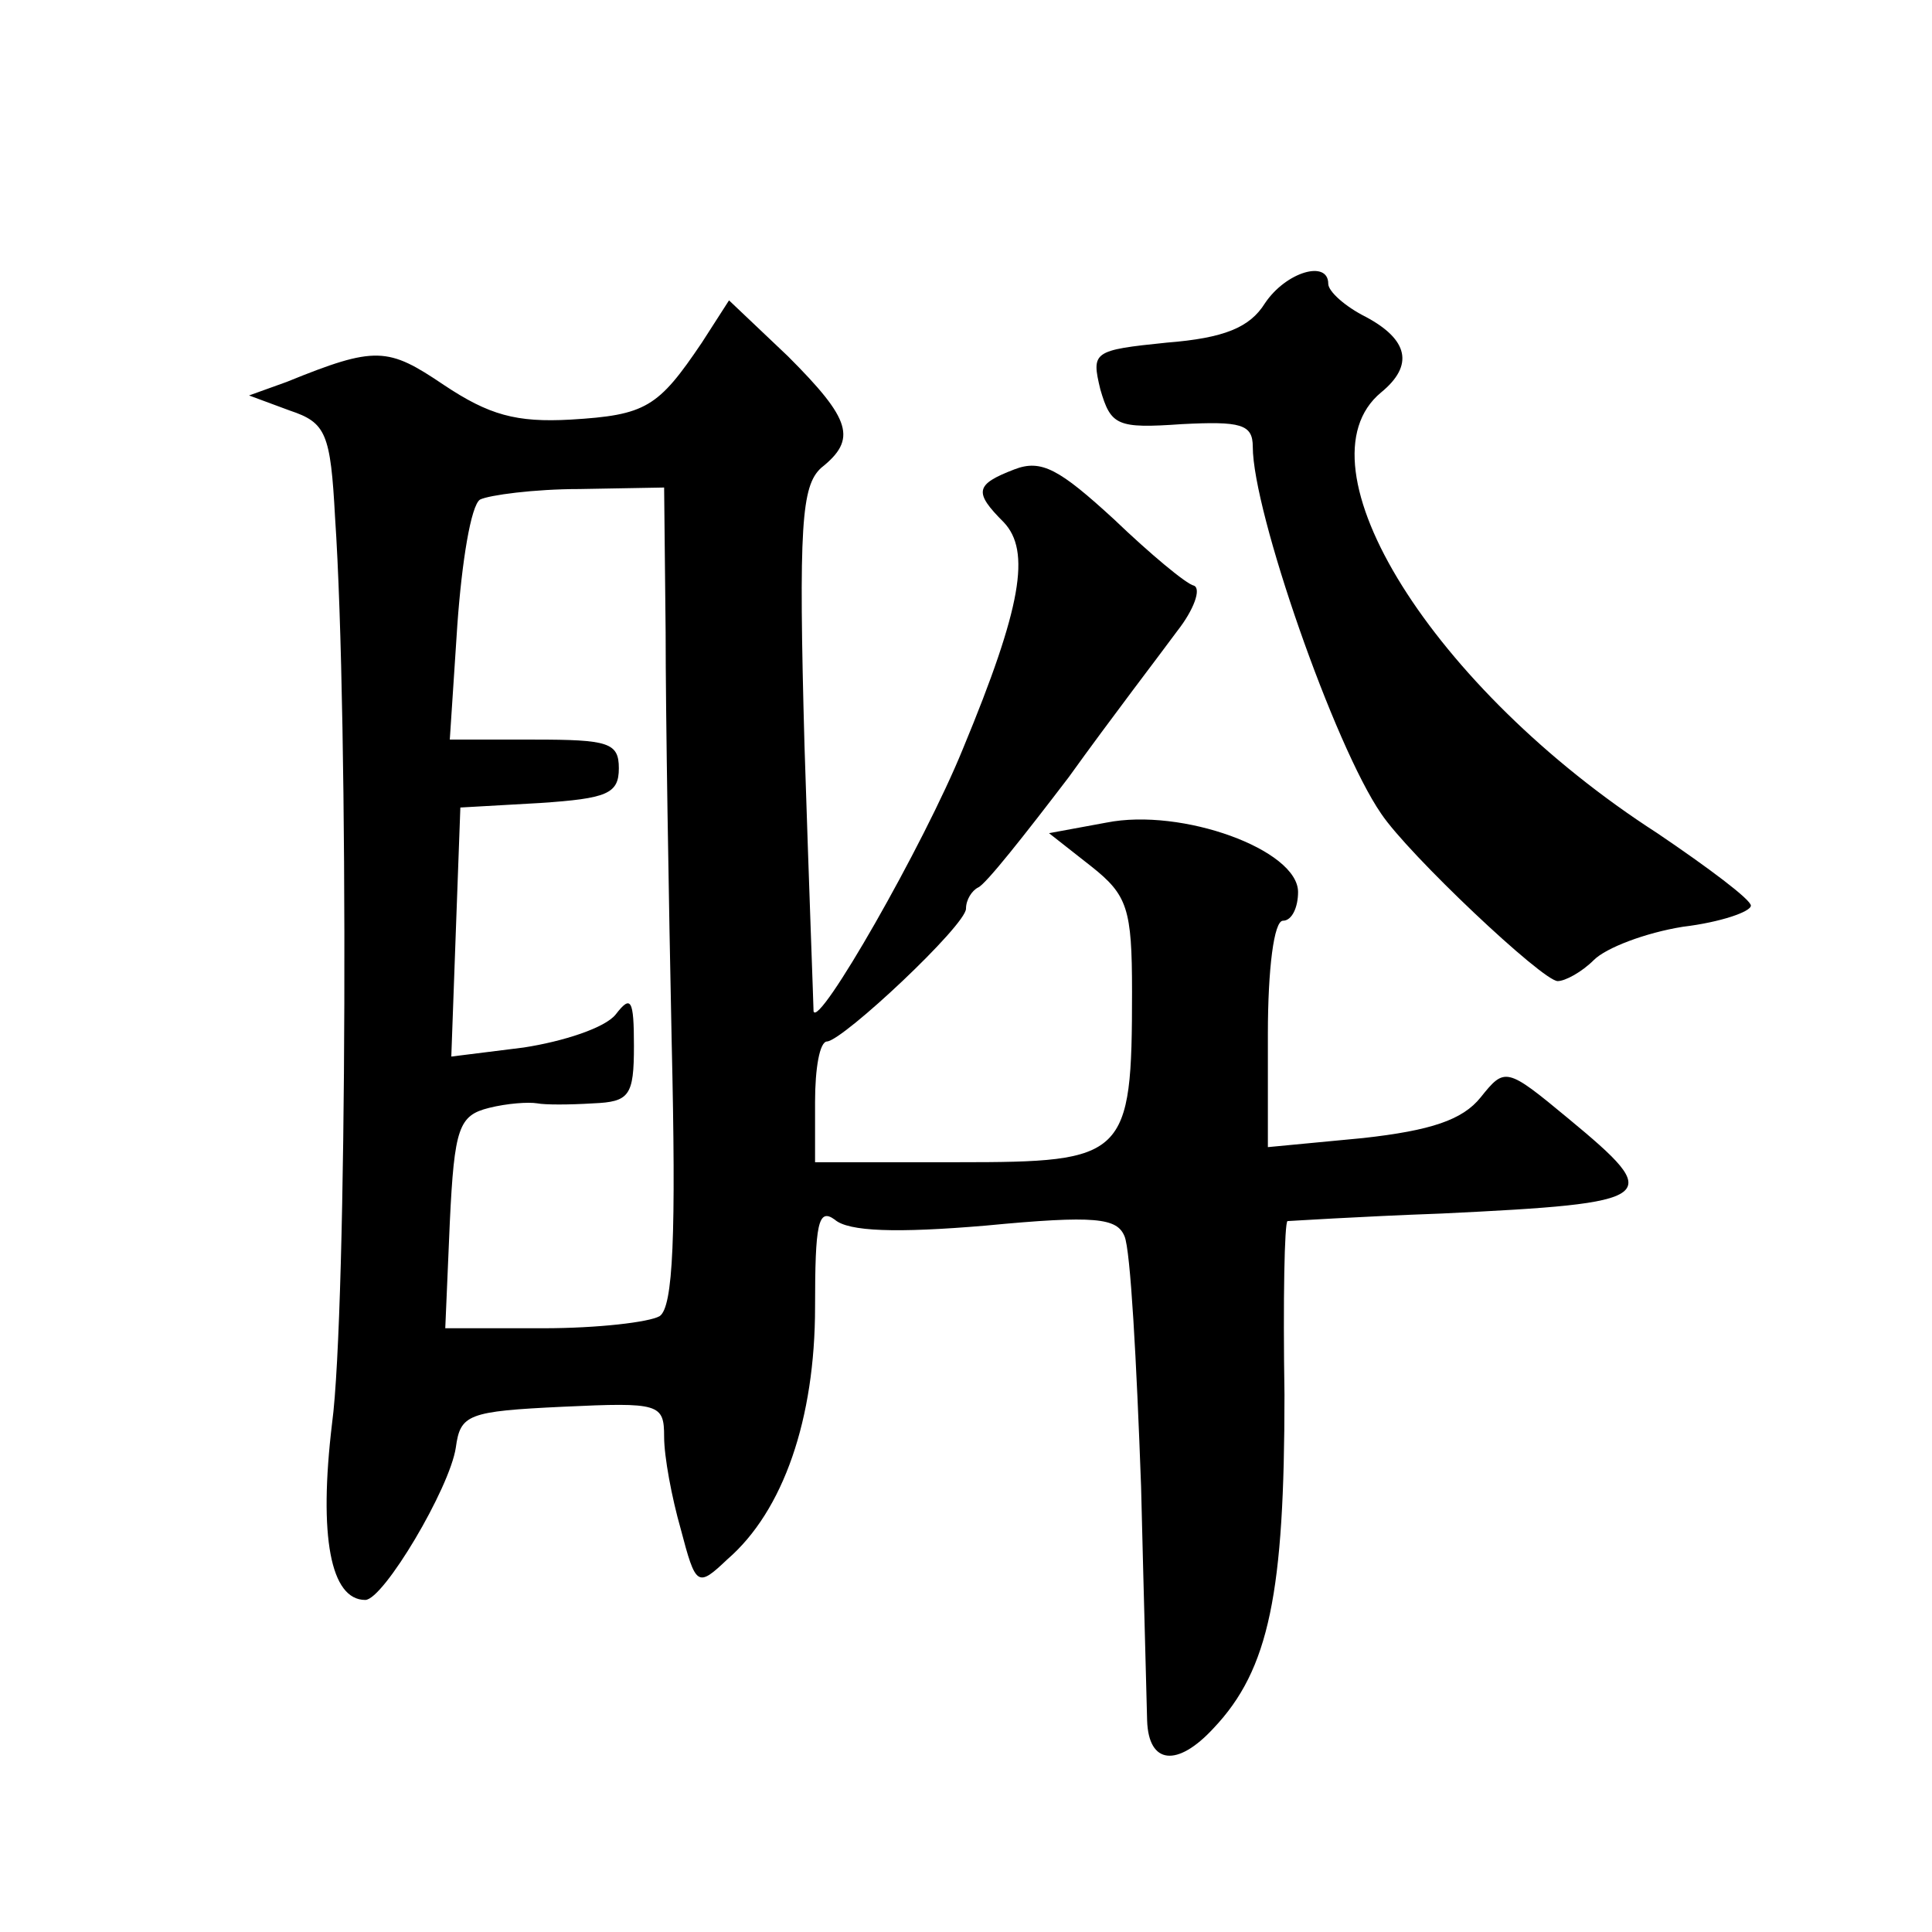 <?xml version="1.0" standalone="no"?>
<!DOCTYPE svg PUBLIC "-//W3C//DTD SVG 20010904//EN"
 "http://www.w3.org/TR/2001/REC-SVG-20010904/DTD/svg10.dtd">
<svg version="1.0" xmlns="http://www.w3.org/2000/svg"
 width="128pt" height="128pt" viewBox="0 0 128 128"
 preserveAspectRatio="xMidYMid meet">
<g transform="translate(0,128) scale(0.1,-0.1)"
fill="#0" stroke="none">
<path d="M838 1079 c-10 -16 -27 -23 -65 -26 -49 -5 -50 -6 -44 -31 7 -24 11 -26
54 -23 39 2 47 0 47 -15 0 -43 54 -198 85 -243 18 -27 107 -111 117 -111 5 0 16
6 24 14 8 8 34 18 59 22 25 3 45 10 45 14 0 4 -28 25 -62 48 -149 96 -241 244 -183
292 22 18 18 35 -10 50 -14 7 -25 17 -25 22 0 16 -28 8 -42 -13z M465 1053 c-29
-43 -37 -48 -87 -51 -36 -2 -54 3 -84 23 -37 25 -45 26 -104 2 l-25 -9 27 -10 c24
-8 27 -15 30 -71 9 -132 8 -526 -2 -600 -9 -75 -1 -117 22 -117 12 0 56 74 60 101
3 22 8 24 71 27 64 3 67 2 67 -20 0 -13 5 -40 11 -61 10 -38 11 -39 31 -20 37 32
58 93 58 167 0 55 2 66 13 58 9 -8 41 -9 100 -4 73 7 87 5 92 -7 4 -9 8 -83 11
-166 2 -82 4 -152 4 -155 1 -29 20 -31 44 -5 37 39 47 90 47 221 -1 63 0 114 2
115 1 0 47 3 102 5 145 7 148 10 84 63 -41 34 -42 34 -58 14 -12 -15 -33 -22 -78
-27 l-63 -6 0 75 c0 43 4 75 10 75 6 0 10 9 10 19 0 28 -77 56 -127 46 l-38 -7
28 -22 c24 -19 27 -28 27 -83 0 -110 -4 -113 -115 -113 l-95 0 0 40 c0 22 3 40
8 40 11 1 92 77 92 88 0 6 4 12 8 14 5 2 31 35 60 73 28 39 61 82 72 97 11 14 16
28 11 30 -5 1 -29 21 -53 44 -36 33 -48 40 -66 33 -26 -10 -27 -15 -7 -35 18 -19
12 -56 -27 -150 -26 -64 -96 -186 -99 -174 0 3 -3 82 -6 176 -4 146 -2 172 11 184
24 19 20 32 -22 74 l-39 37 -18 -28z m-24 -192 c0 -53 2 -175 4 -271 3 -129 1 -176
-8 -182 -7 -4 -41 -8 -77 -8 l-65 0 3 70 c3 63 6 71 26 76 12 3 26 4 32 3 5 -1
21 -1 37 0 24 1 27 5 27 38 0 31 -2 34 -12 21 -7 -9 -35 -18 -61 -22 l-48 -6 3
83 3 82 53 3 c44 3 52 6 52 23 0 17 -7 19 -56 19 l-56 0 5 76 c3 42 9 79 15 83
6 3 36 7 66 7 l56 1 1 -96z"/>
</g>
</svg>

